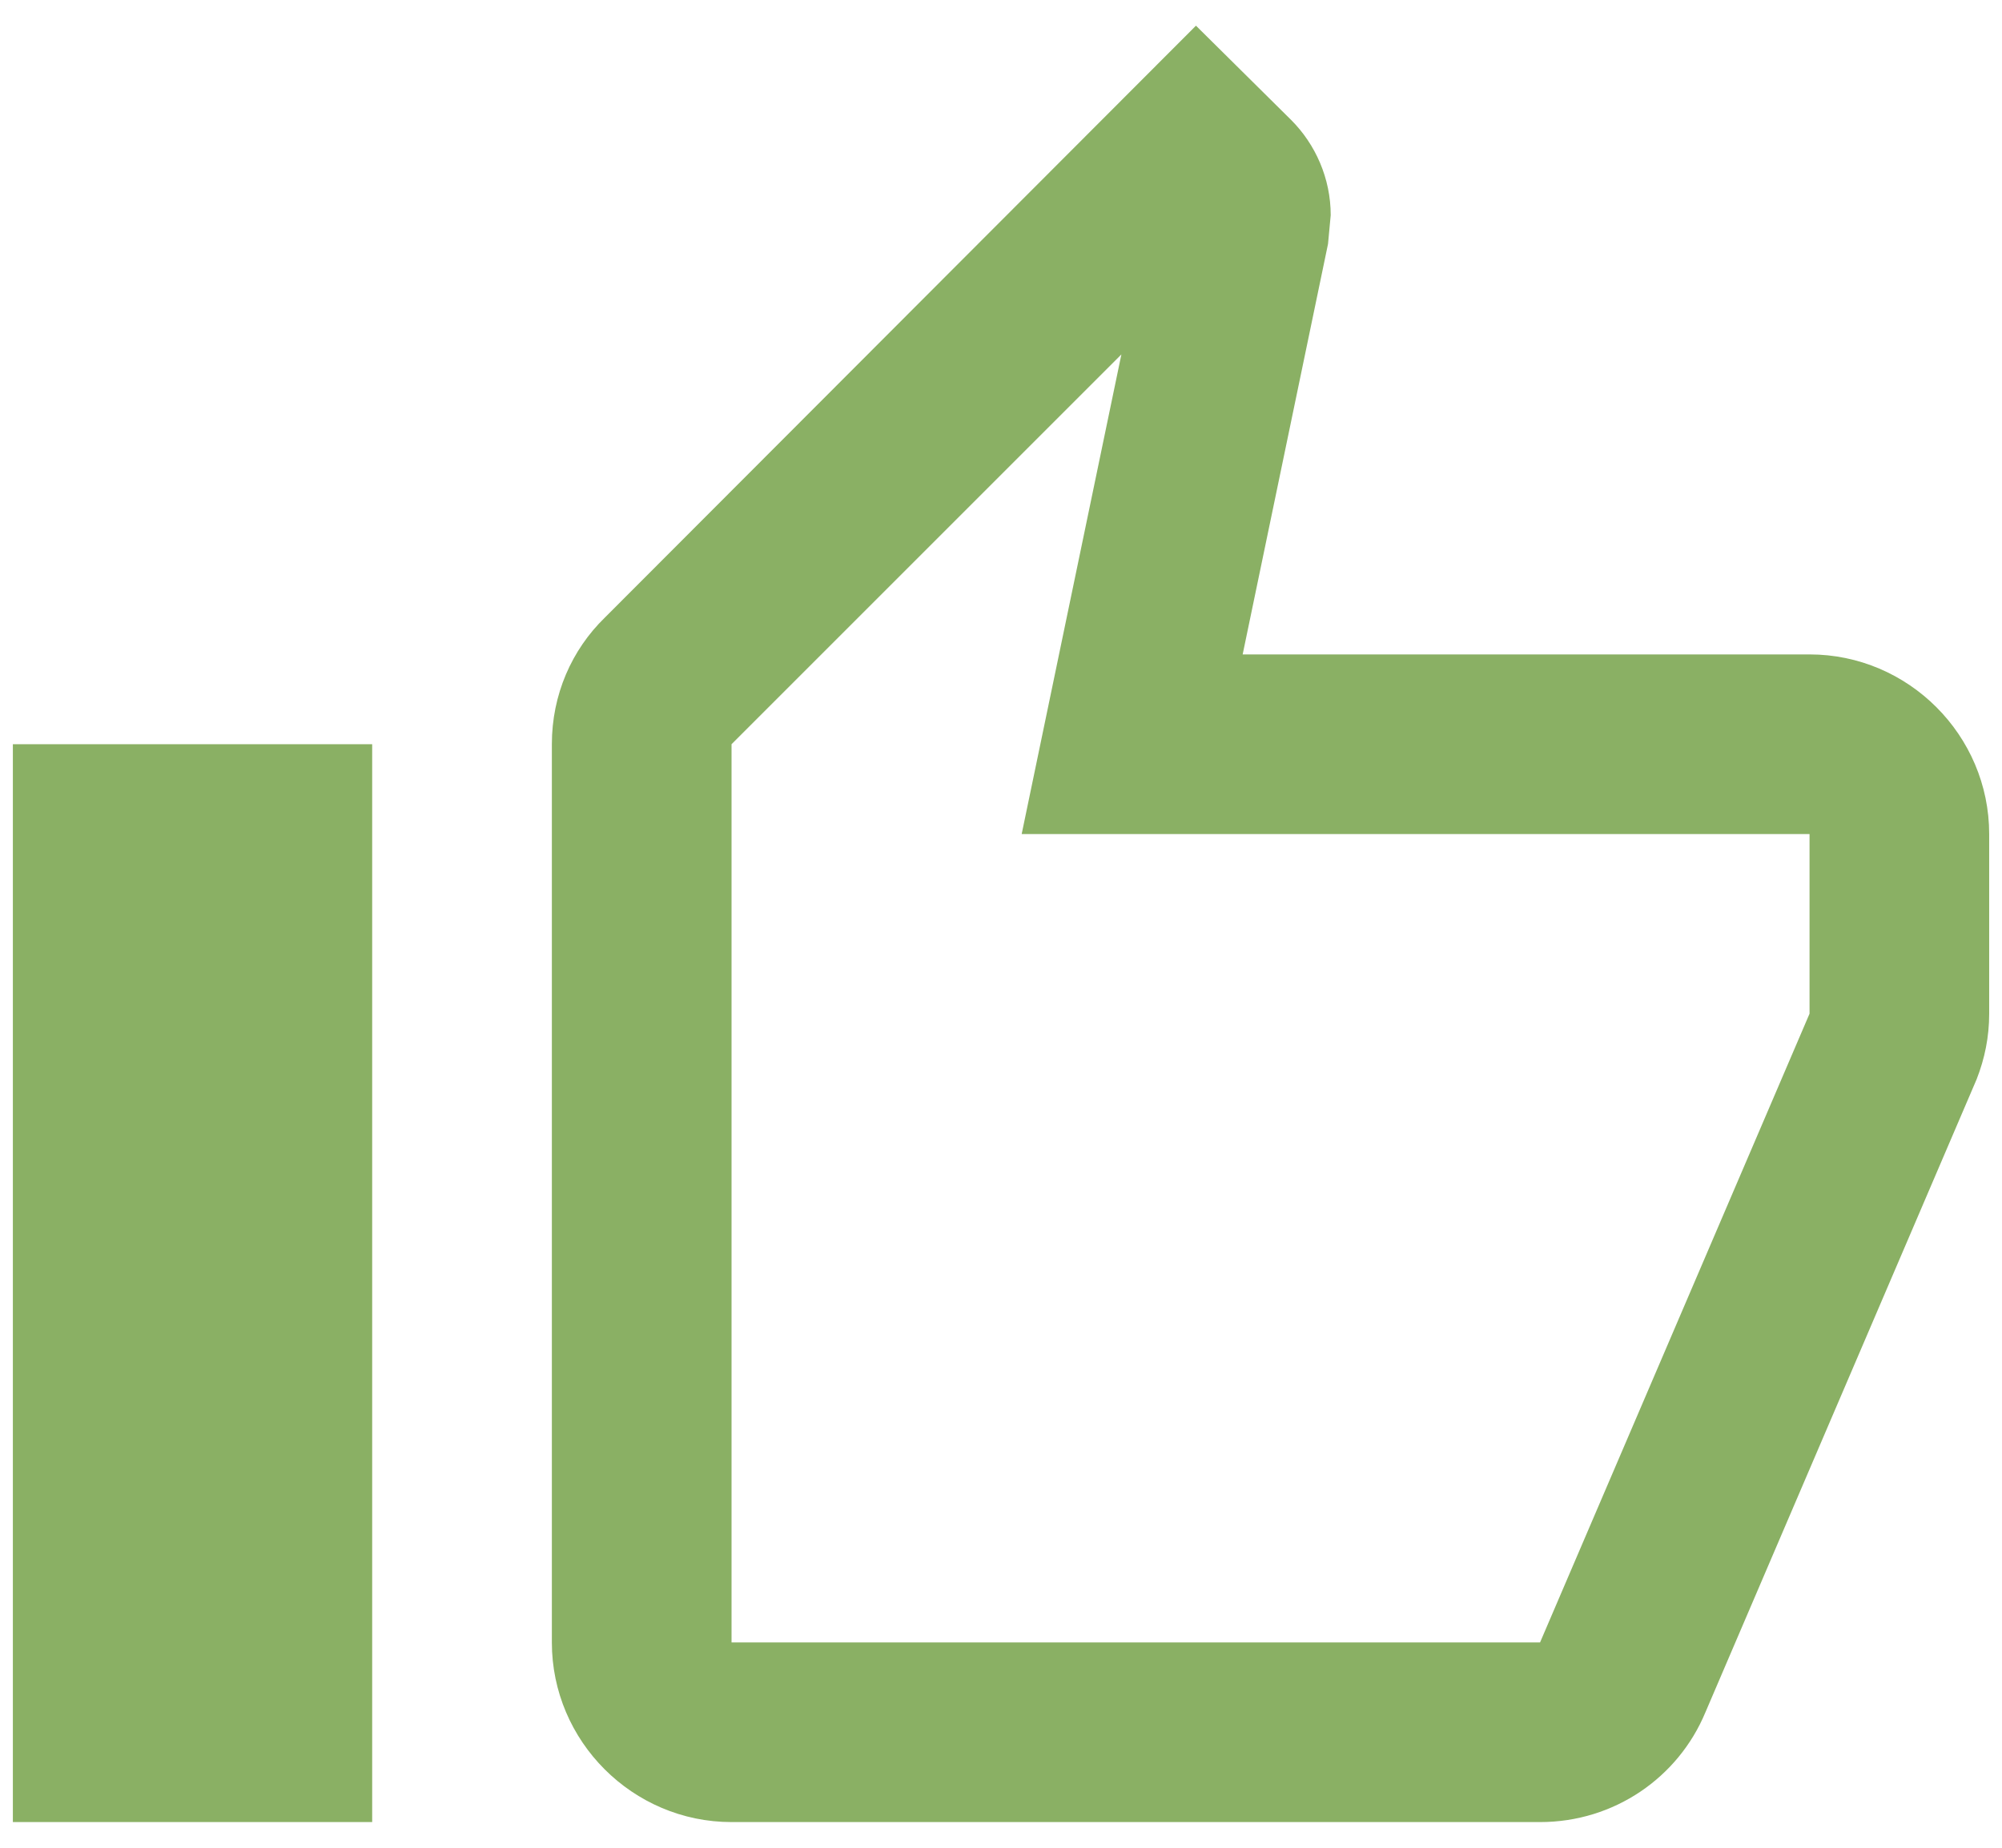 <svg width="52" height="48" viewBox="0 0 52 48" fill="none" xmlns="http://www.w3.org/2000/svg">
<path d="M47.001 17H32.277L34.494 6.337L34.564 5.59C34.564 4.633 34.167 3.747 33.537 3.117L31.064 0.667L15.711 16.043C14.847 16.883 14.334 18.05 14.334 19.333V42.667C14.334 45.233 16.434 47.333 19.001 47.333H40.001C41.937 47.333 43.594 46.167 44.294 44.487L51.341 28.037C51.551 27.5 51.667 26.94 51.667 26.333V21.667C51.667 19.1 49.567 17 47.001 17ZM47.001 26.333L40.001 42.667H19.001V19.333L29.127 9.207L26.537 21.667H47.001V26.333ZM0.334 19.333H9.667V47.333H0.334V19.333Z" fill="#8AB064"/>
</svg>

